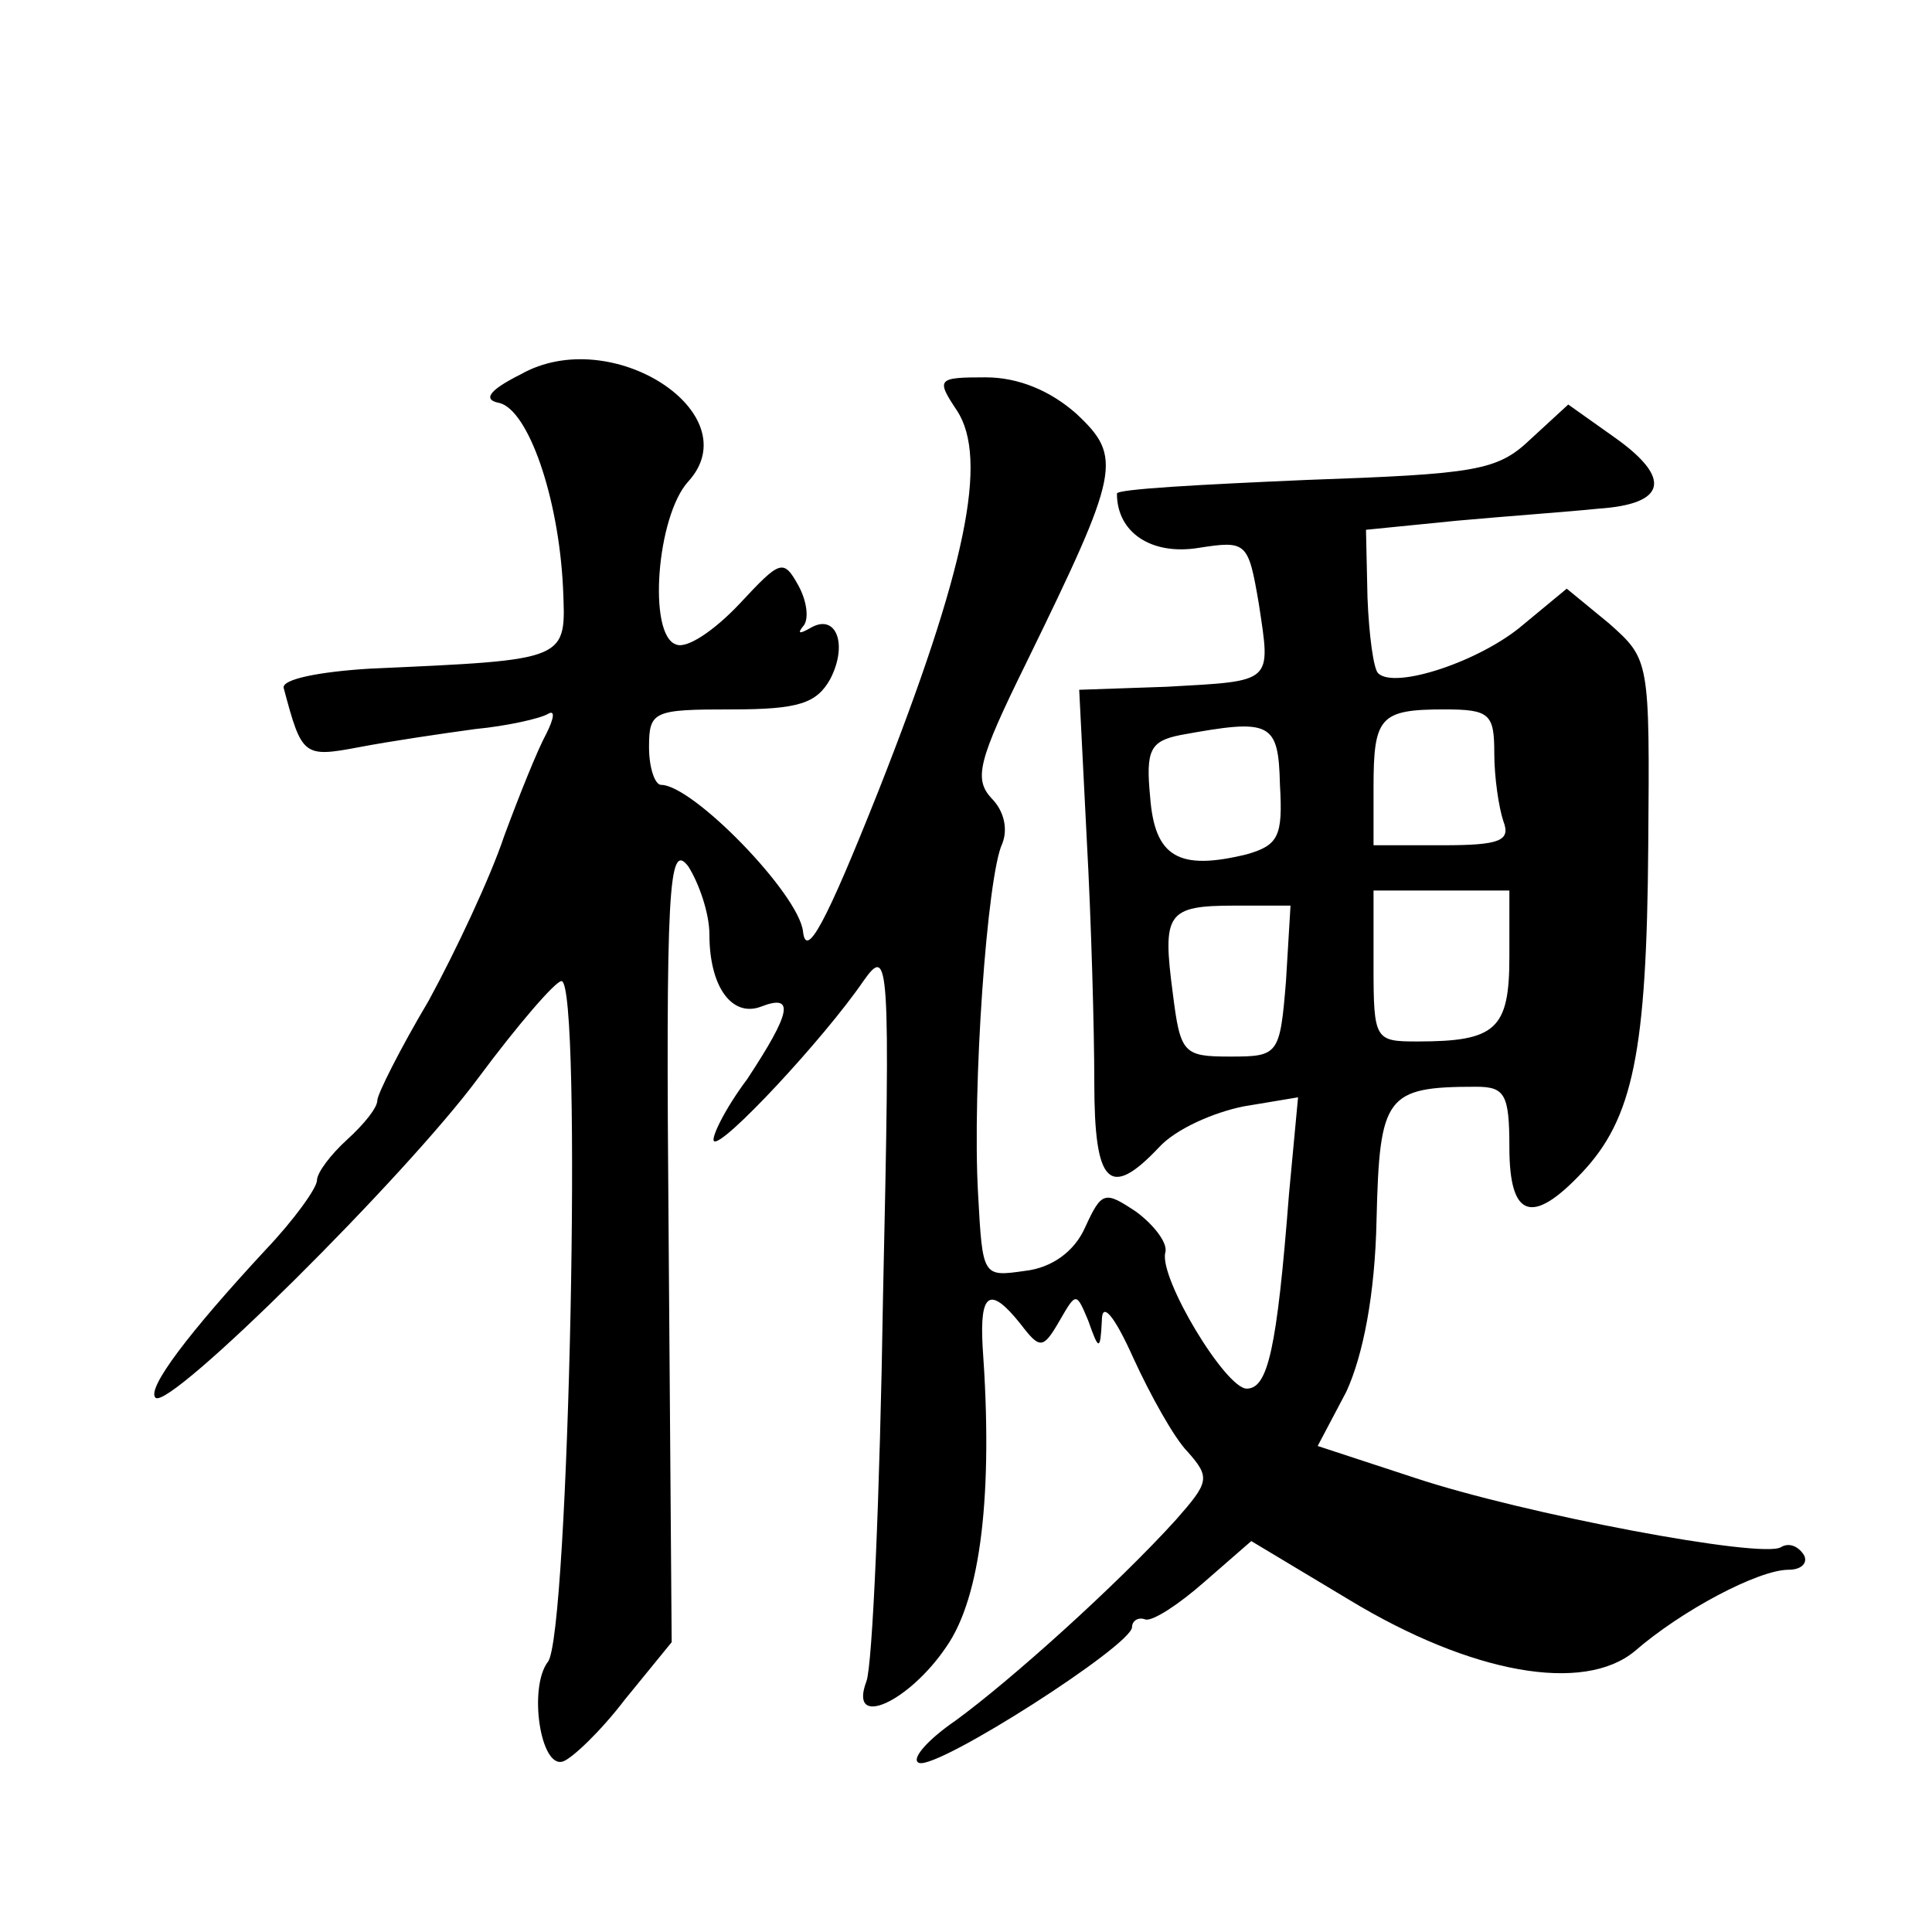 <?xml version="1.0" standalone="no"?>
<!DOCTYPE svg PUBLIC "-//W3C//DTD SVG 20010904//EN"
 "http://www.w3.org/TR/2001/REC-SVG-20010904/DTD/svg10.dtd">
<svg version="1.0" xmlns="http://www.w3.org/2000/svg"
 width="128pt" height="128pt" viewBox="0 0 128 128"
 preserveAspectRatio="xMidYMid meet">
<g transform="translate(0,128) scale(0.1,-0.1)"
fill="#0" stroke="none">
<path d="M345 1032 c-22 -11 -25 -17 -14 -19 19 -5 39 -62 42 -122 2 -49 5 -48
-128 -54 -33 -2 -59 -7 -57 -13 12 -45 13 -46 50 -39 21 4 55 9 77 12 21 2 43 7
48 10 5 3 4 -3 -1 -13 -6 -11 -18 -41 -28 -68 -9 -27 -32 -76 -50 -109 -19 -32
-34 -62 -34 -66 0 -5 -9 -16 -20 -26 -11 -10 -20 -22 -20 -27 0 -5 -15 -26 -34
-46 -51 -55 -79 -92 -73 -98 9 -9 166 147 214 212 26 35 51 64 55 64 14 0 5 -434
-9 -451 -13 -17 -5 -71 10 -66 6 2 25 20 41 41 l31 38 -2 267 c-2 234 0 264 13
247 7 -11 14 -31 14 -45 0 -35 15 -55 34 -48 23 9 20 -4 -9 -48 -15 -20 -24 -39
-22 -41 5 -5 73 68 99 106 17 24 18 16 13 -210 -2 -130 -7 -244 -11 -254 -12 -32
28 -14 53 23 23 33 31 102 24 199 -2 36 5 40 25 15 13 -17 15 -17 26 2 11 19 11
19 19 0 7 -20 8 -20 9 0 0 13 8 4 21 -25 11 -24 27 -53 36 -62 15 -17 14 -20 -8
-45 -39 -43 -109 -106 -146 -133 -19 -13 -30 -26 -24 -28 13 -4 141 78 141 90 0
4 4 7 9 5 5 -1 22 10 39 25 l31 27 65 -39 c81 -49 155 -62 189 -34 31 27 82 54
102 54 9 0 13 5 10 10 -4 6 -10 8 -15 5 -12 -8 -171 22 -243 46 l-64 21 19 36 c11
24 19 64 20 114 2 82 6 88 66 88 19 0 22 -5 22 -40 0 -47 15 -52 48 -17 34 36 43
80 44 216 1 124 1 124 -26 148 l-28 23 -29 -24 c-28 -24 -85 -43 -96 -32 -3 3 -6
25 -7 50 l-1 45 60 6 c33 3 75 6 94 8 45 3 49 20 11 47 l-31 22 -25 -23 c-22 -21
-36 -23 -149 -27 -69 -3 -125 -6 -125 -9 0 -26 23 -41 54 -36 32 5 33 4 40 -37
8 -53 10 -51 -61 -55 l-58 -2 5 -99 c3 -54 5 -127 5 -161 0 -68 10 -78 43 -43 11
12 36 23 56 27 l36 6 -6 -64 c-8 -103 -14 -129 -28 -129 -14 0 -58 73 -54 90 2
6 -7 18 -19 27 -21 14 -23 14 -34 -10 -7 -16 -22 -27 -40 -29 -28 -4 -28 -4 -31
51 -4 70 6 211 16 232 4 10 1 22 -7 30 -12 13 -9 25 23 90 62 127 64 136 33 165
-17 15 -38 24 -60 24 -32 0 -33 -1 -19 -22 21 -32 6 -105 -52 -252 -35 -88 -48
-112 -50 -93 -3 25 -73 97 -94 97 -4 0 -8 11 -8 25 0 24 3 25 55 25 44 0 56 4 65
20 12 23 4 44 -13 34 -7 -4 -9 -4 -5 1 4 4 3 16 -3 27 -10 18 -12 17 -39 -12 -17
-18 -35 -30 -42 -27 -19 6 -13 85 8 108 41 45 -51 105 -111 71z m645 -251 c0 -16
3 -36 6 -45 5 -13 -2 -16 -40 -16 l-46 0 0 38 c0 47 4 52 47 52 30 0 33 -3 33 -29z
m-142 -21 c2 -34 -1 -40 -22 -46 -45 -11 -61 -2 -64 38 -3 31 0 37 20 41 60 11
65 9 66 -33z m152 -114 c0 -48 -9 -56 -61 -56 -28 0 -29 1 -29 50 l0 50 45 0 45
0 0 -44z m-148 -16 c-4 -49 -5 -50 -37 -50 -31 0 -33 2 -38 42 -7 53 -4 58 41 58
l37 0 -3 -50z"/>
</g>
</svg>
